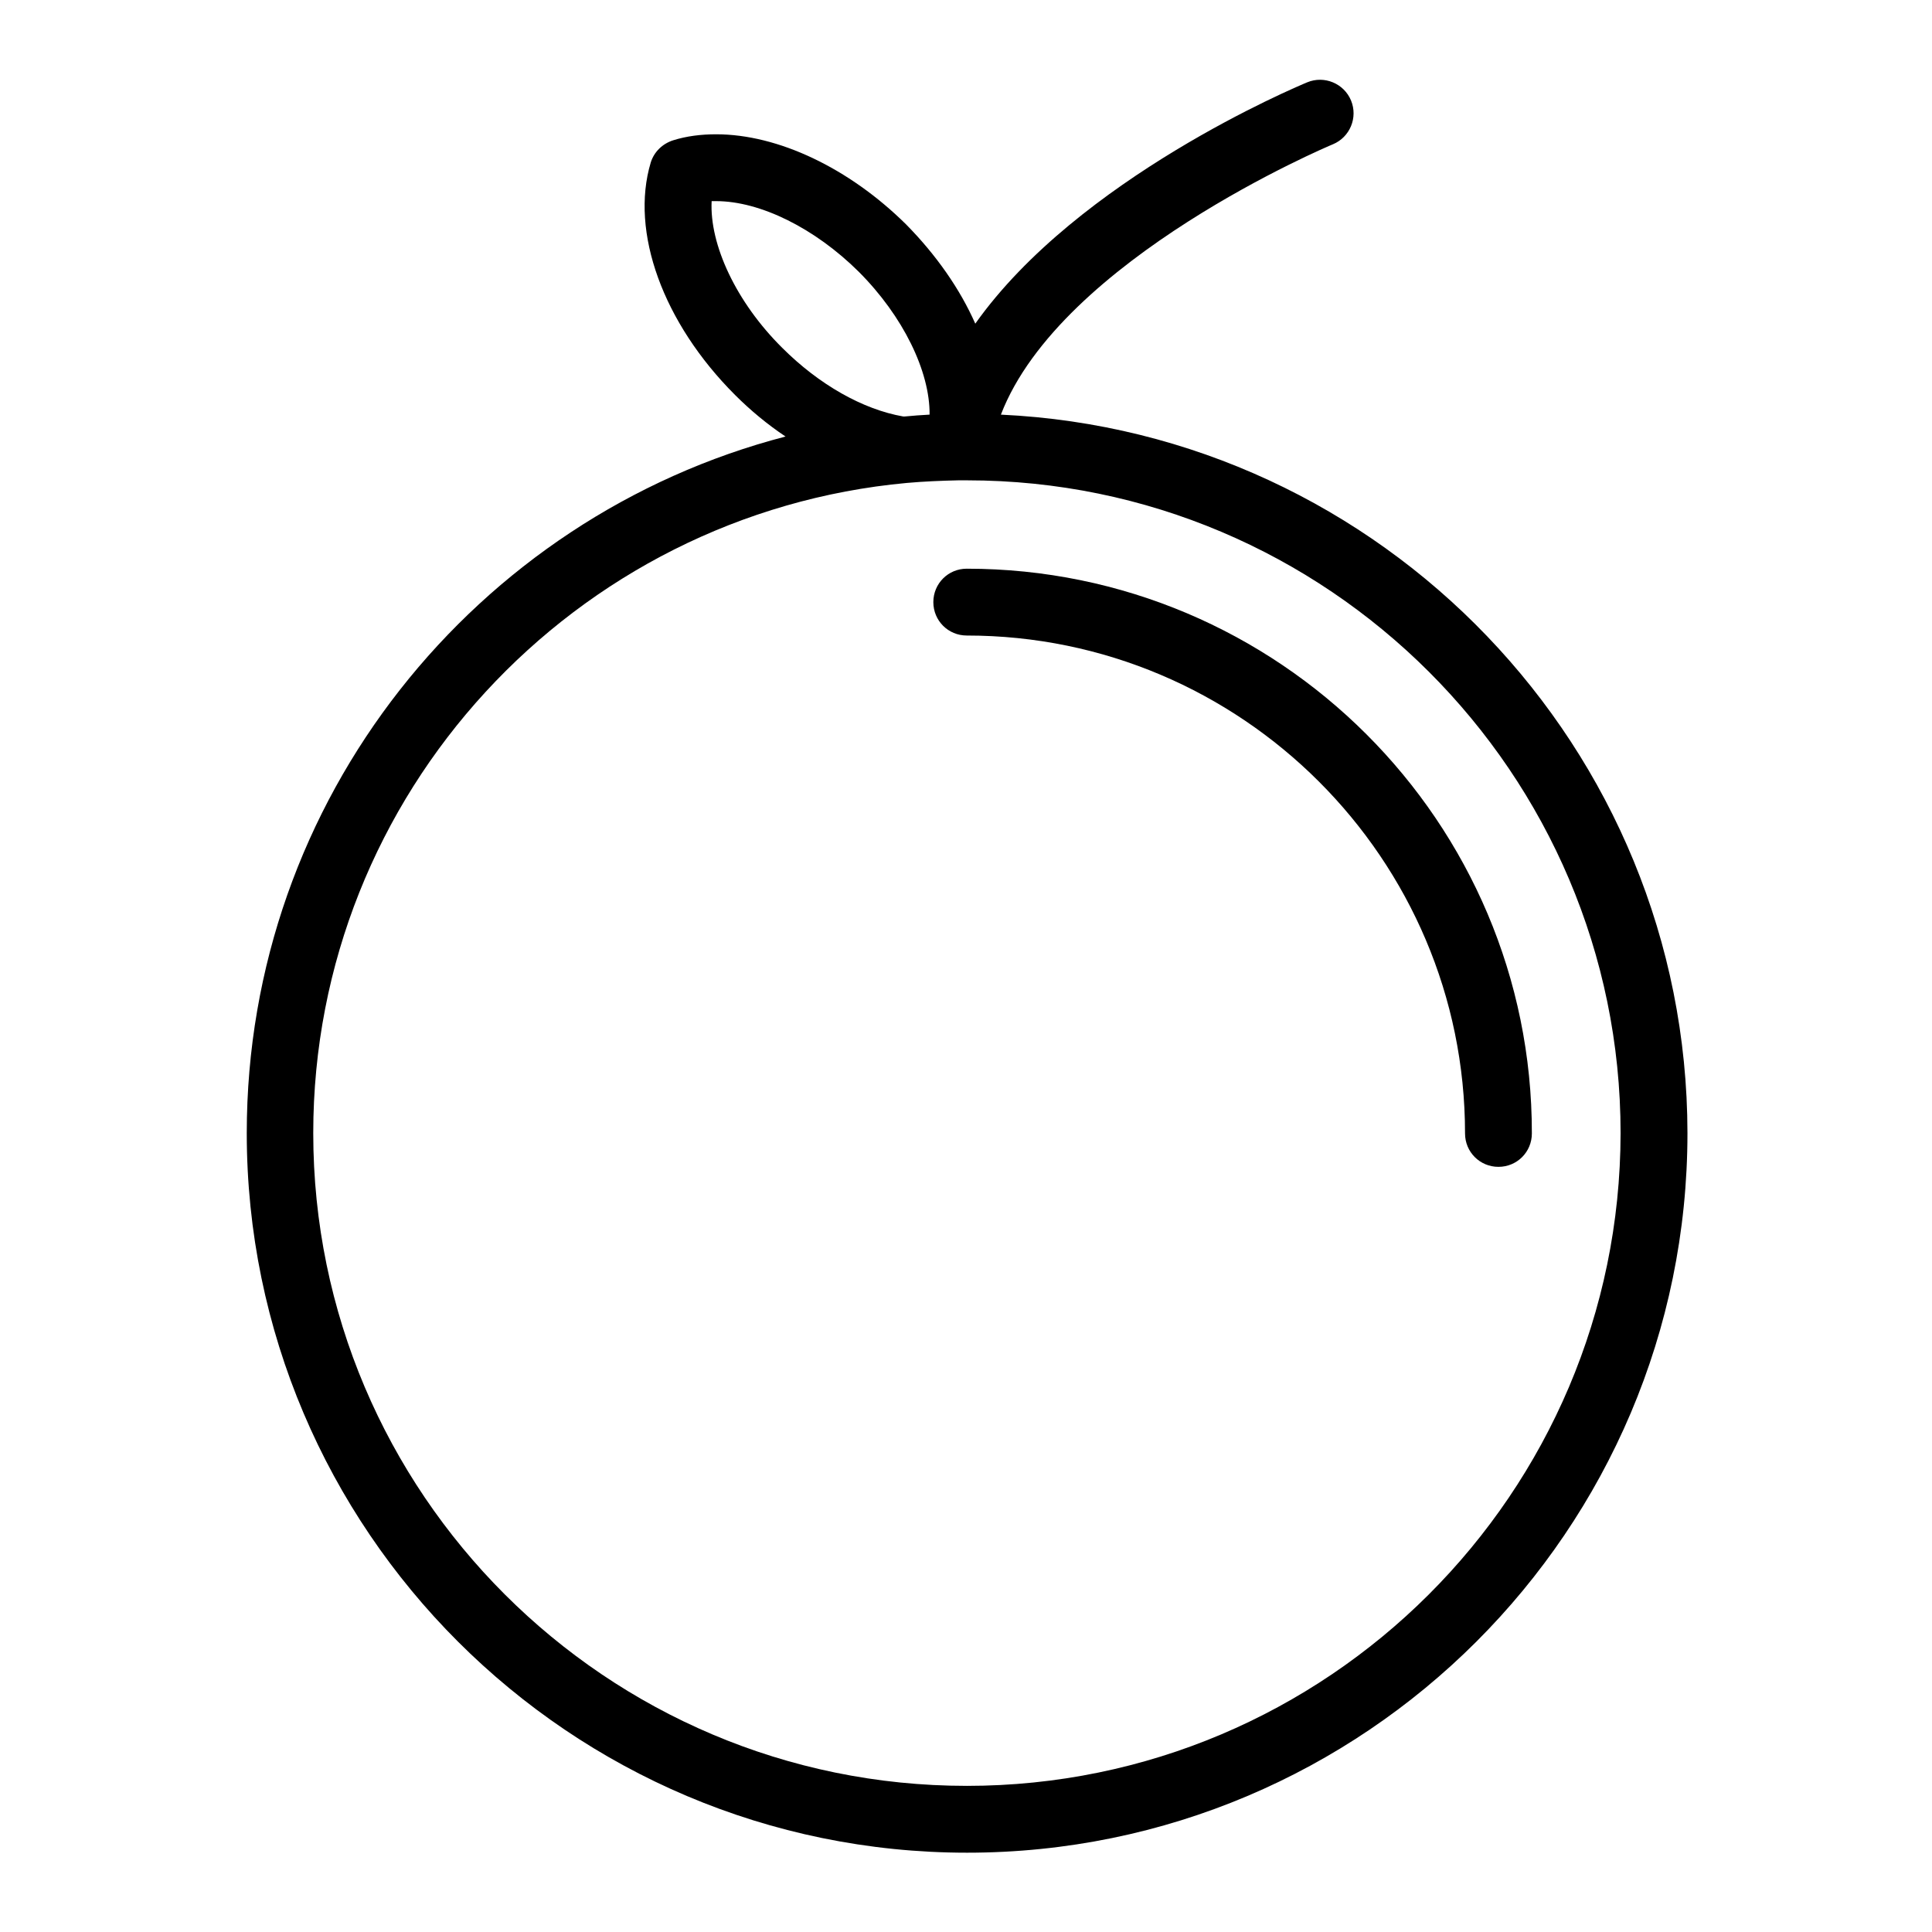 <?xml version="1.0" encoding="UTF-8"?>
<!-- Uploaded to: SVG Repo, www.svgrepo.com, Generator: SVG Repo Mixer Tools -->
<svg fill="#000000" width="800px" height="800px" version="1.1" viewBox="144 144 512 512" xmlns="http://www.w3.org/2000/svg">
 <g>
  <path d="m409.25 253.88c15.844-41.23 86.984-71.242 87.969-71.637 4.527-1.871 6.691-7.086 4.82-11.609-1.871-4.527-7.086-6.691-11.609-4.82-3.051 1.277-60.715 25.484-87.969 63.961-4.035-9.152-10.332-18.203-18.402-26.371-15.055-14.863-33.852-23.816-50.285-23.816-4.035 0-7.871 0.492-11.316 1.574-2.856 0.887-5.117 3.051-6.004 5.902-5.512 18.402 3.246 42.508 22.336 61.598 4.133 4.133 8.66 7.871 13.383 11.02-82.066 21.352-142.78 96.039-142.78 184.6 0 105.09 85.609 190.7 190.9 190.7 105.29 0 190.9-85.512 190.9-190.7-0.098-102.04-80.887-185.68-181.94-190.4zm-25.883 0.492c-10.727-1.871-22.336-8.461-32.078-18.203-12.203-12.102-19.285-27.355-18.695-38.867h1.18c11.711 0 26.176 7.184 37.785 18.695 11.809 11.809 18.895 26.469 18.793 37.883-2.164 0.098-4.43 0.297-6.594 0.492h-0.391zm16.828 362.9c-95.547 0-173.18-77.637-173.18-172.99 0-90.035 69.273-164.23 157.34-172.3 4.43-0.395 9.055-0.59 13.578-0.688h0.195 2.164c95.449 0 173.18 77.637 173.18 172.99-0.098 95.449-77.734 172.99-173.28 172.99z"/>
  <path d="m400.2 294.71c-4.922 0-8.855 3.938-8.855 8.855 0 4.922 3.938 8.855 8.855 8.855 72.816 0 132.05 59.238 132.05 131.95 0 4.922 3.938 8.855 8.855 8.855 4.922 0 8.855-3.938 8.855-8.855 0.098-82.555-67.109-149.66-149.77-149.66z"/>
 </g>
</svg>